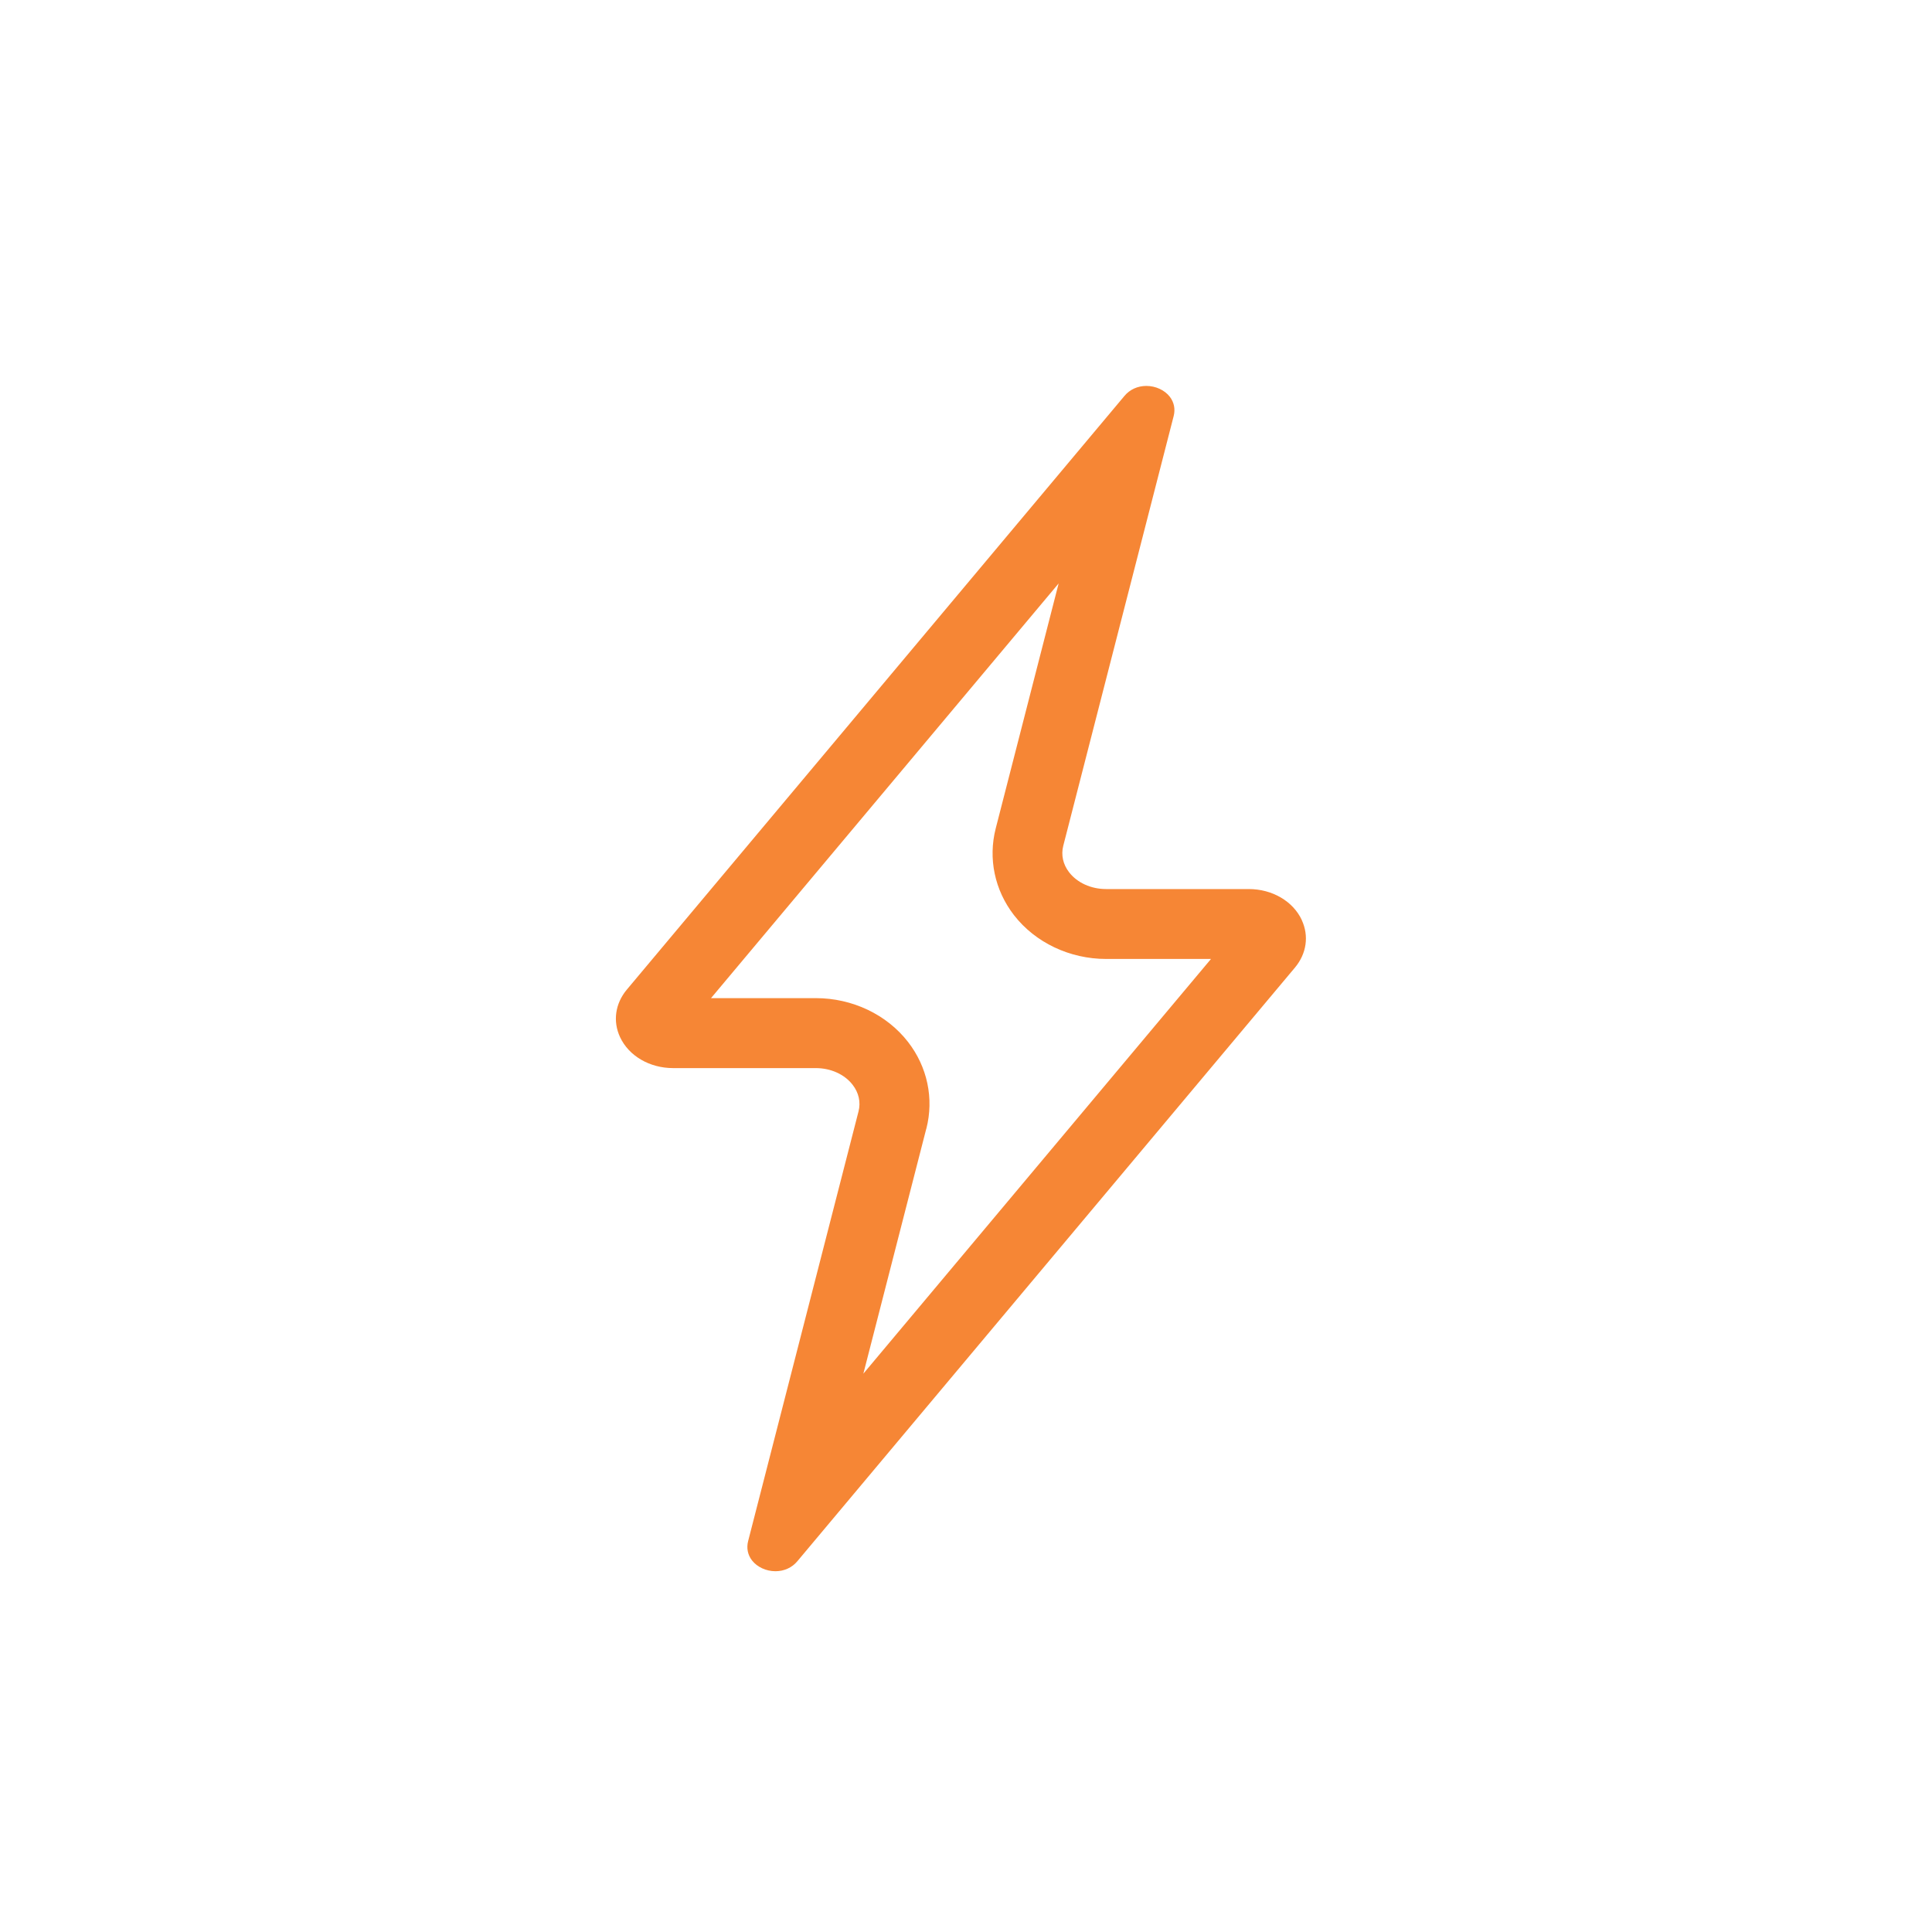 <?xml version="1.0" encoding="UTF-8"?>
<svg xmlns="http://www.w3.org/2000/svg" id="Layer_1" viewBox="0 0 288 288">
  <defs>
    <style>
      .cls-1 {
        fill: #f68635;
      }
    </style>
  </defs>
  <path class="cls-1" d="M194.06,137.15c-1.31-2.81-4.41-4.62-7.91-4.62h-21.27c-2.23,0-4.29-.93-5.5-2.49-.92-1.18-1.23-2.59-.88-3.96l16.46-64.07c.26-1.03.06-2.04-.58-2.87-.77-.99-2.11-1.61-3.49-1.61h0c-1.3,0-2.47.53-3.27,1.49l-74.18,88.5c-1.73,2.07-2.11,4.72-1.01,7.08,1.31,2.81,4.41,4.62,7.91,4.62h21.27c2.23,0,4.29.93,5.49,2.49.92,1.18,1.23,2.59.88,3.96l-16.46,64.07c-.26,1.03-.06,2.04.58,2.87.77.99,2.11,1.61,3.49,1.61,1.3,0,2.47-.53,3.27-1.49l74.18-88.5c1.73-2.07,2.11-4.72,1.01-7.08ZM138.09,168.25c1.15-4.49.16-9.21-2.74-12.94-3.17-4.08-8.3-6.52-13.73-6.52h-15.63l51.82-61.82-9.38,36.52c-1.15,4.49-.16,9.21,2.73,12.94,3.17,4.08,8.3,6.52,13.73,6.52h15.63l-51.82,61.82,9.38-36.52Z"></path>
</svg>
